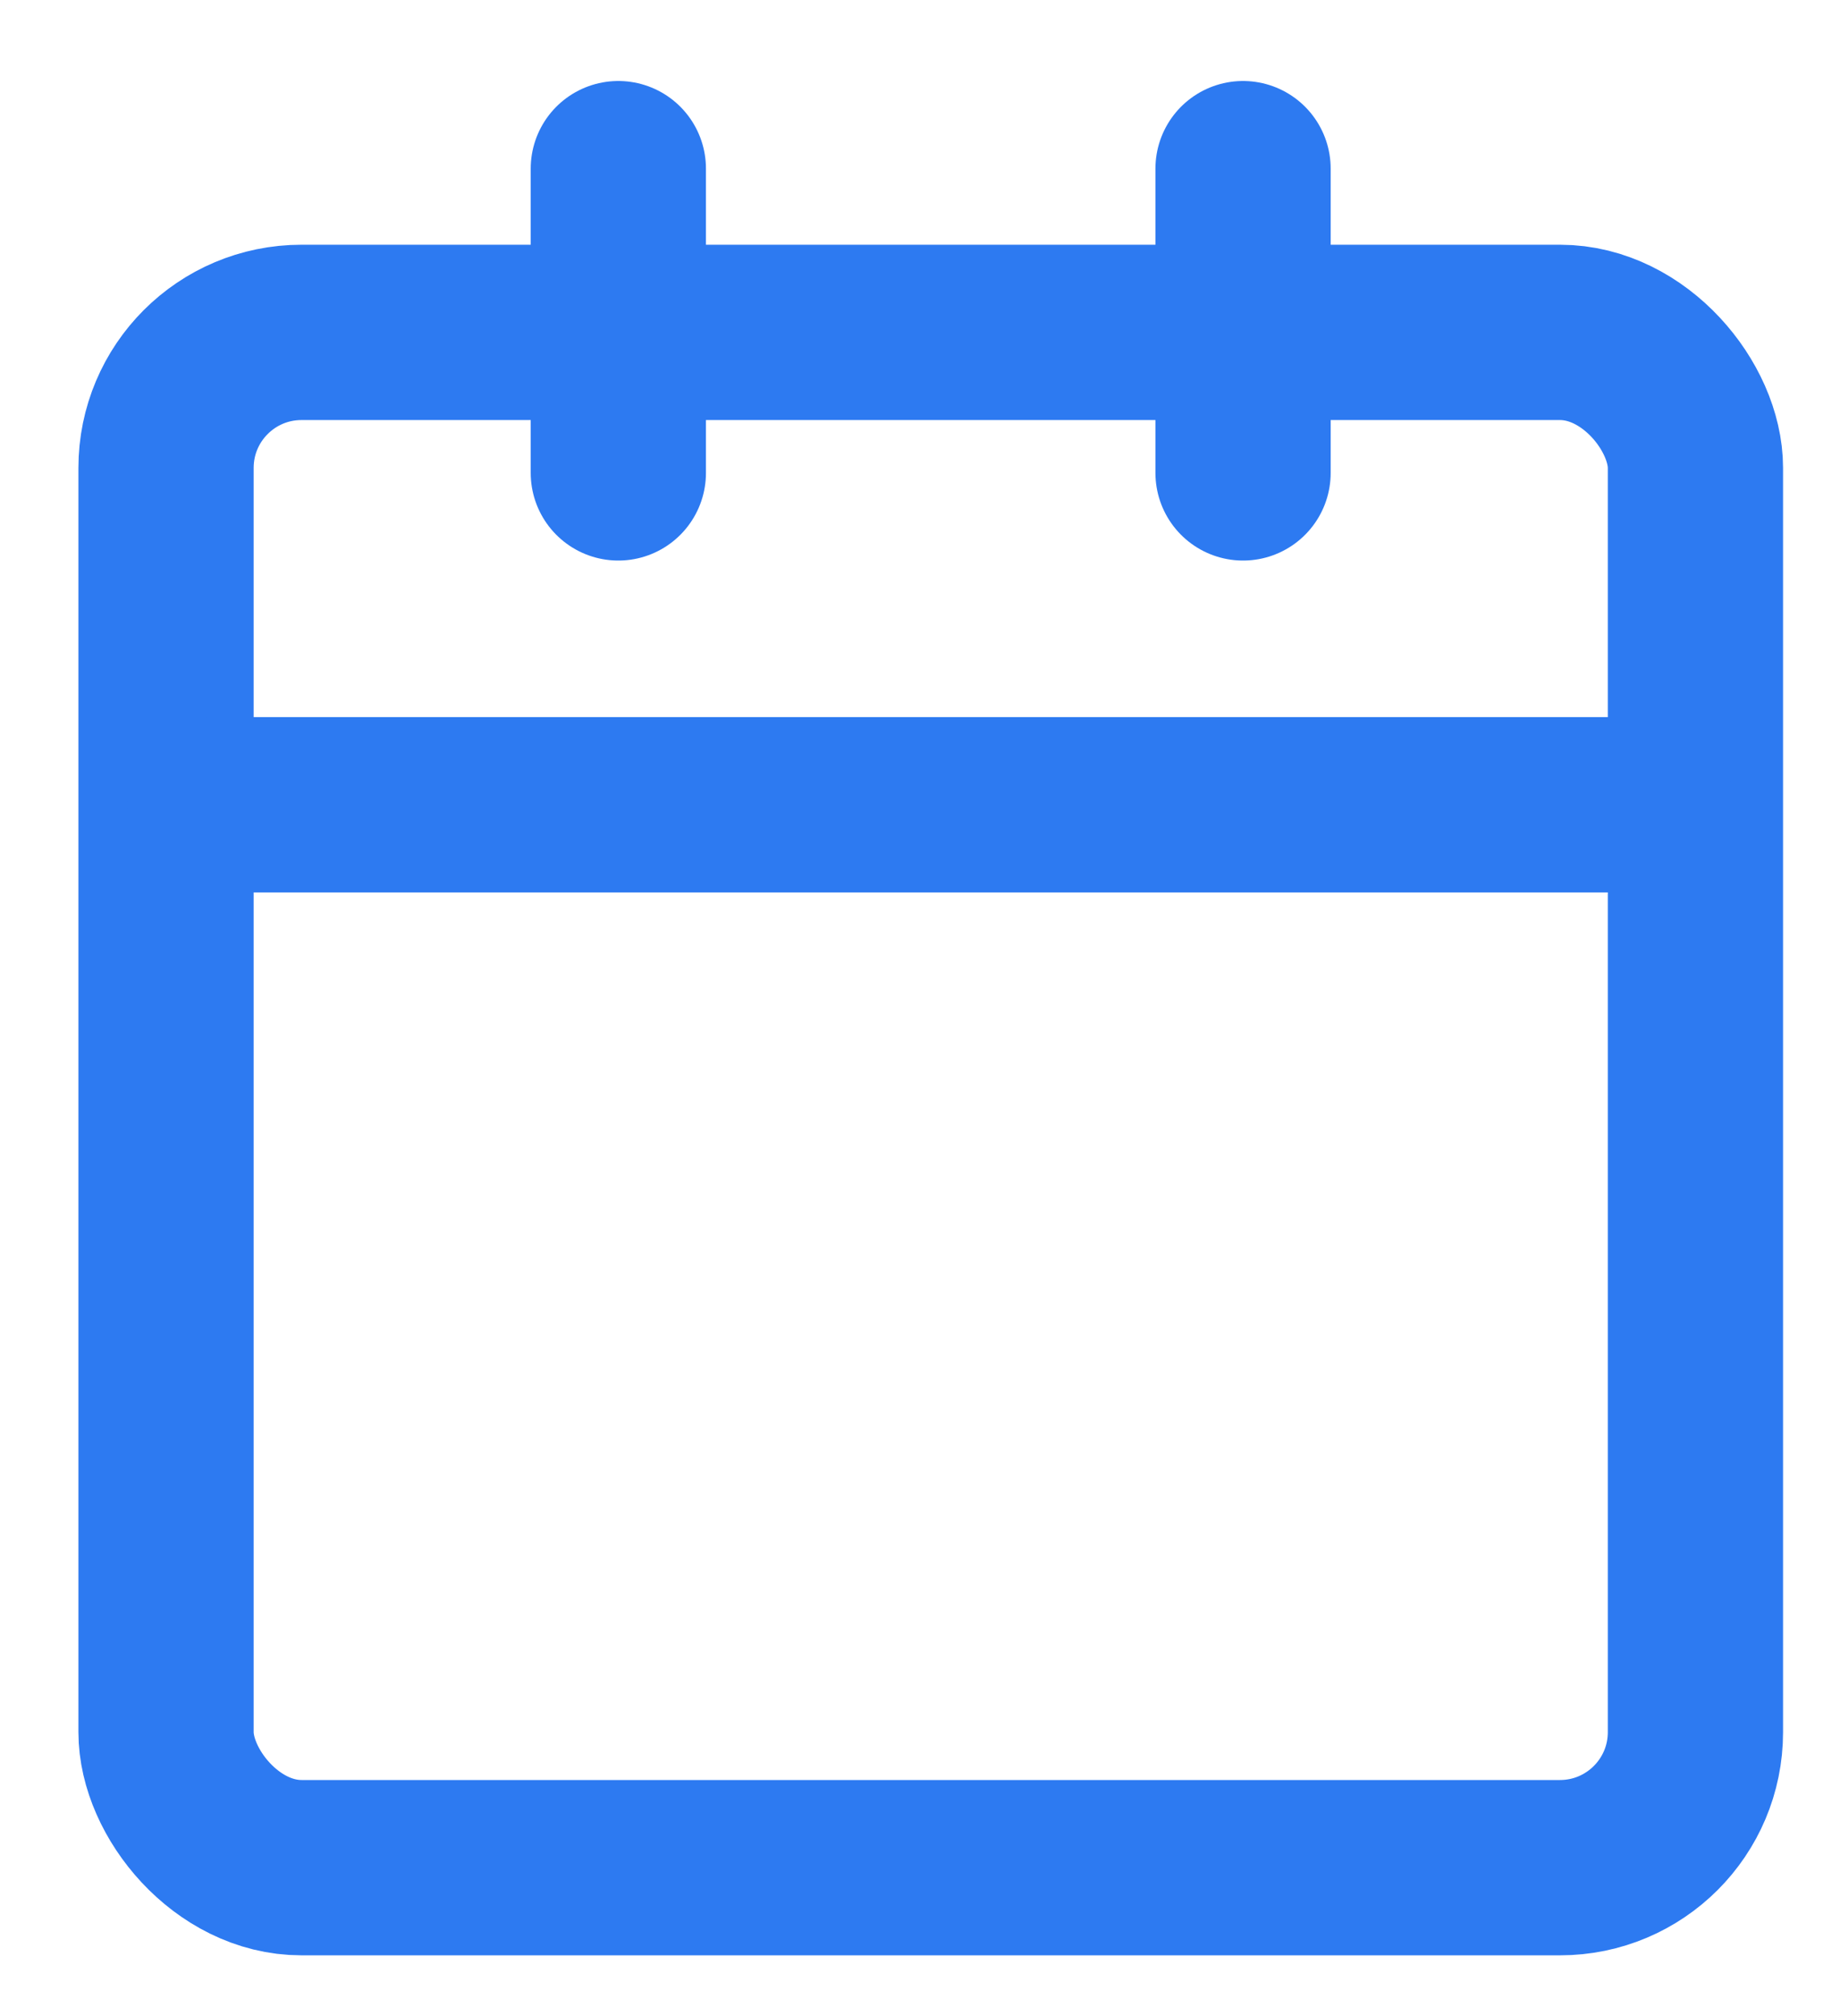 <svg width="21" height="23" viewBox="0 0 21 23" fill="none" xmlns="http://www.w3.org/2000/svg">
<rect x="1.895" y="3.792" width="17.455" height="17.515" rx="1.546" stroke="#2D7AF1" stroke-width="2"/>
<path d="M2.457 9.181H18.788" stroke="#2D7AF1" stroke-width="2" stroke-linecap="round"/>
<path d="M7.057 1.924V5.395" stroke="#2D7AF1" stroke-width="2" stroke-linecap="round"/>
<path d="M14.187 1.924V5.395" stroke="#2D7AF1" stroke-width="2" stroke-linecap="round"/>
</svg>
